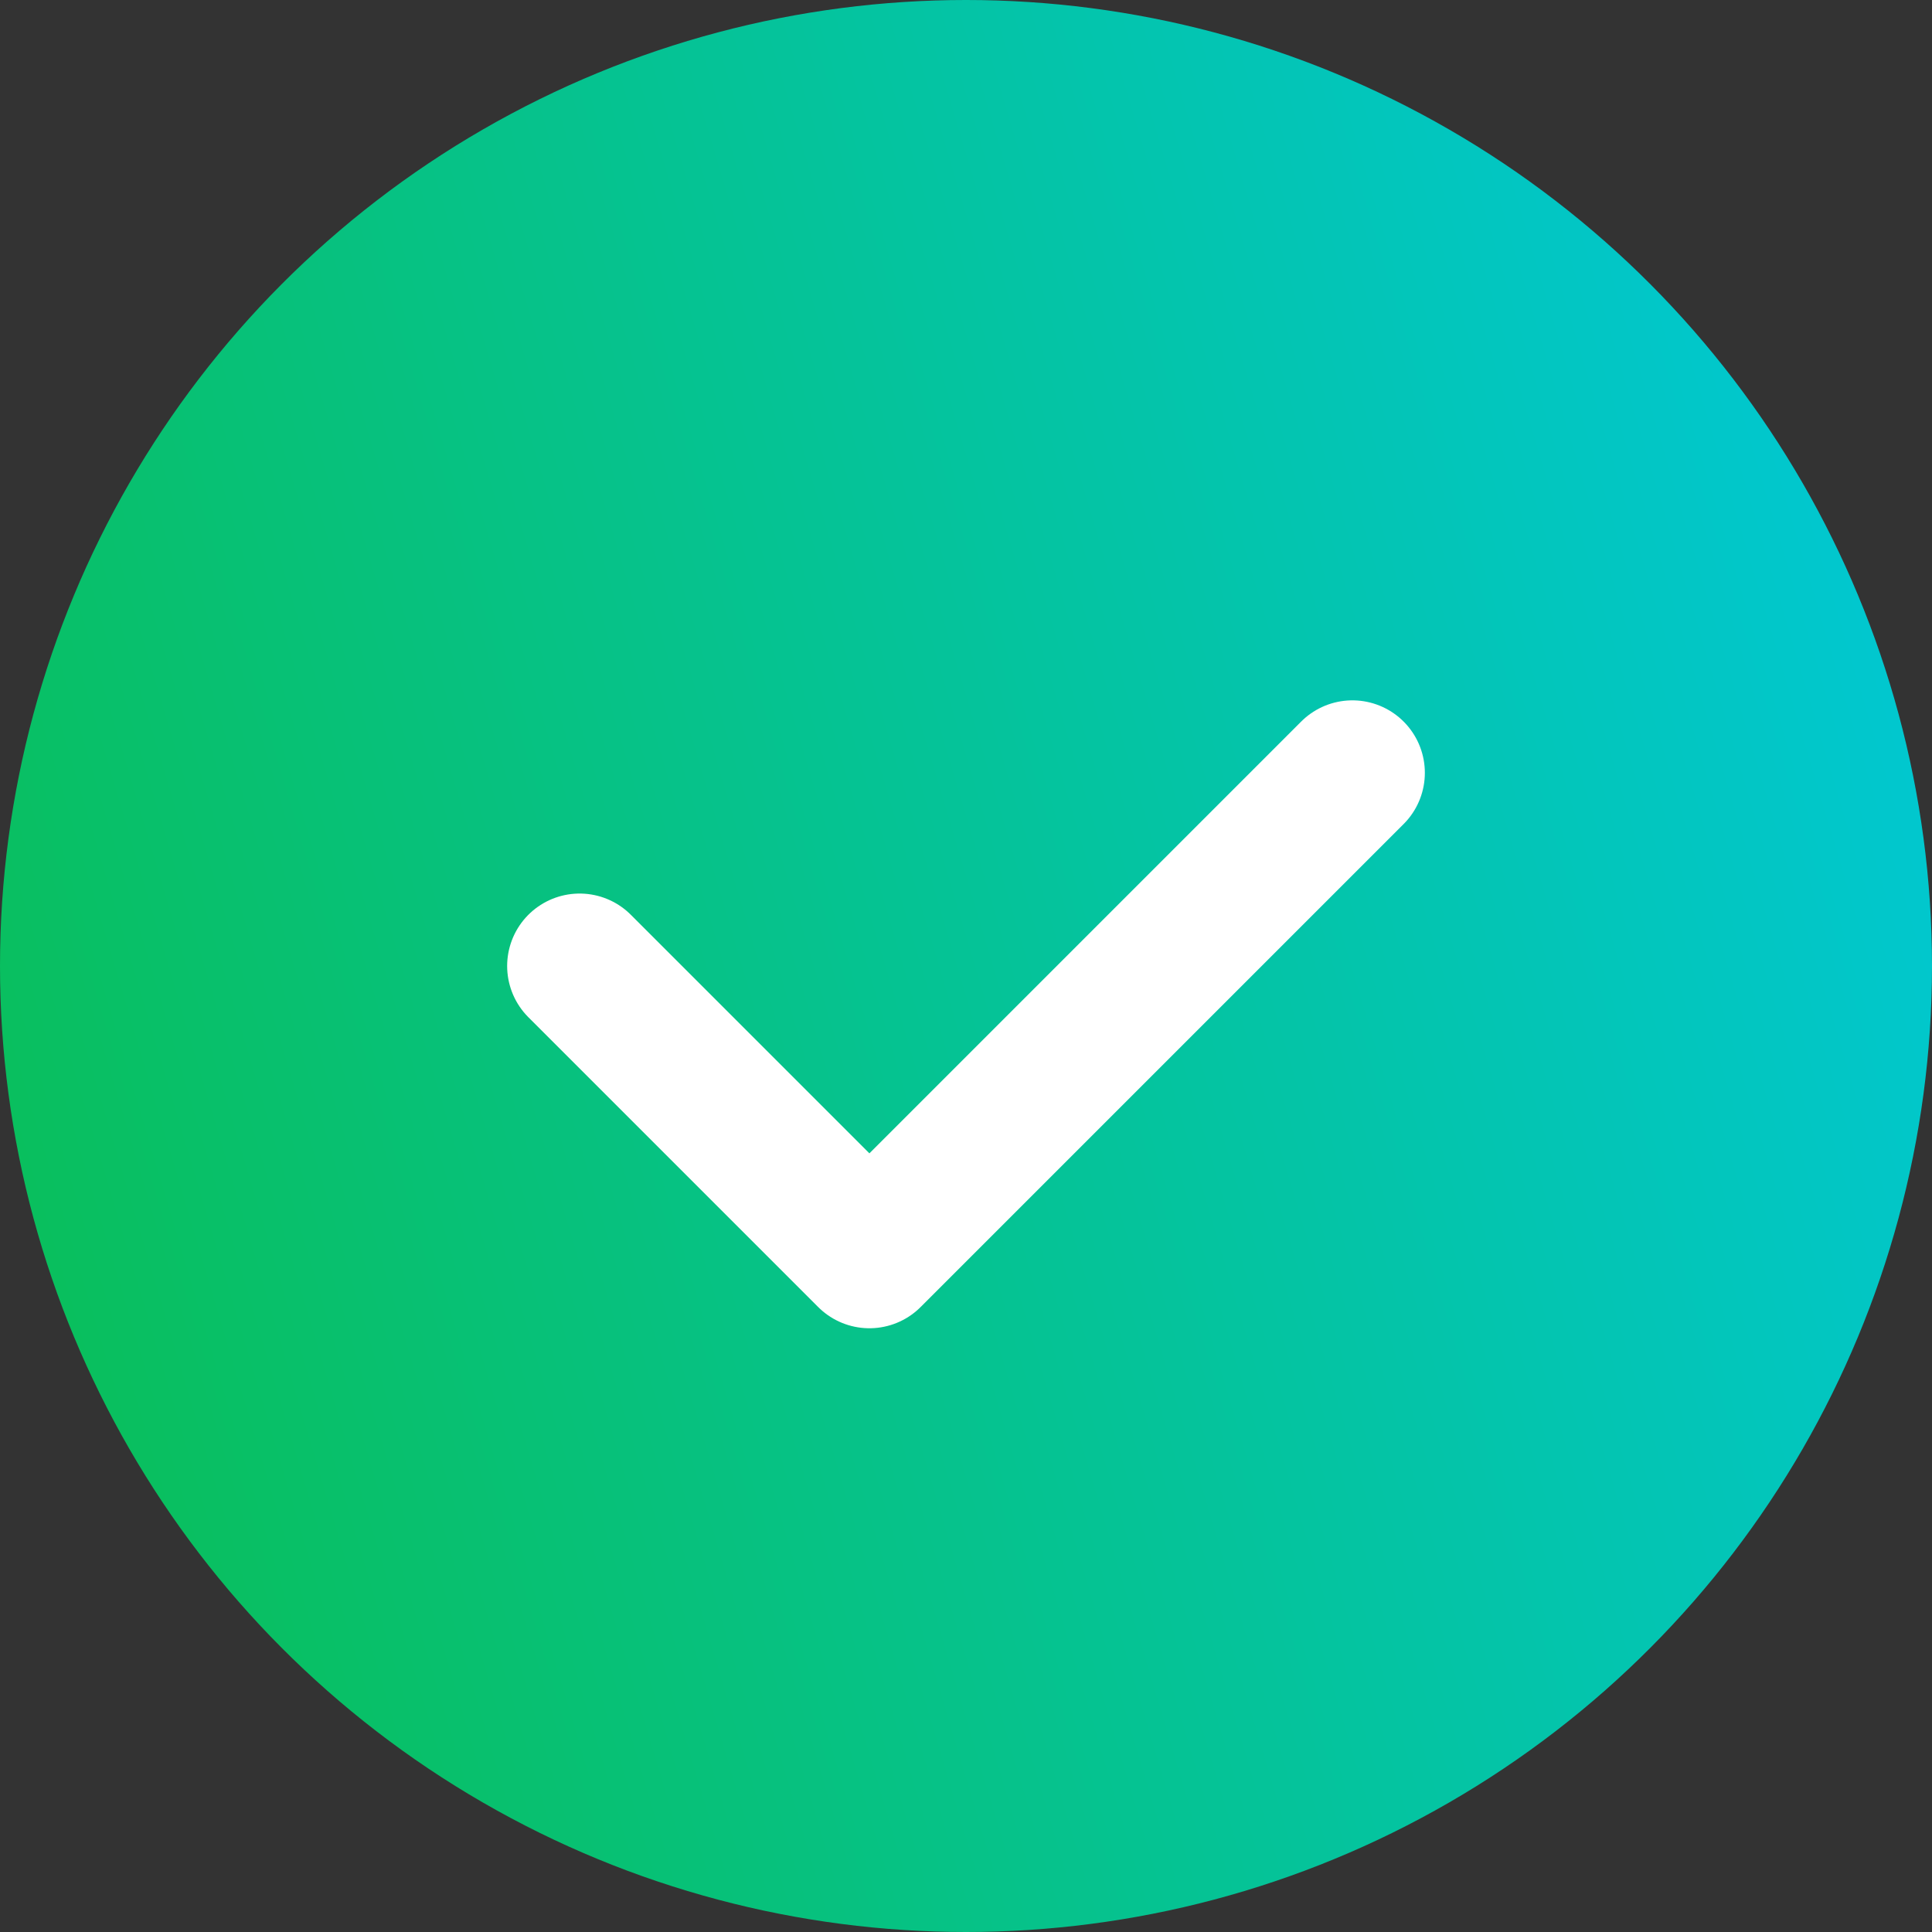 <svg width="20" height="20" viewBox="0 0 20 20" fill="none" xmlns="http://www.w3.org/2000/svg">
<rect x="0" y="0" width="20" height="20" fill="#333333" stroke="none"/>
<circle cx="10" cy="10" r="10" fill="url(#paint0_linear_21_1803)"/>
<path d="M6 10L9 13L14 8" stroke="white" stroke-width="1.5" stroke-linecap="round" stroke-linejoin="round"/>
<defs>
<linearGradient id="paint0_linear_21_1803" x1="15.362" y1="-15.567" x2="-8.479" y2="-8.464" gradientUnits="userSpaceOnUse">
<stop stop-color="#00C8DC"/>
<stop offset="1" stop-color="#0ABE50"/>
</linearGradient>
</defs>
</svg>
